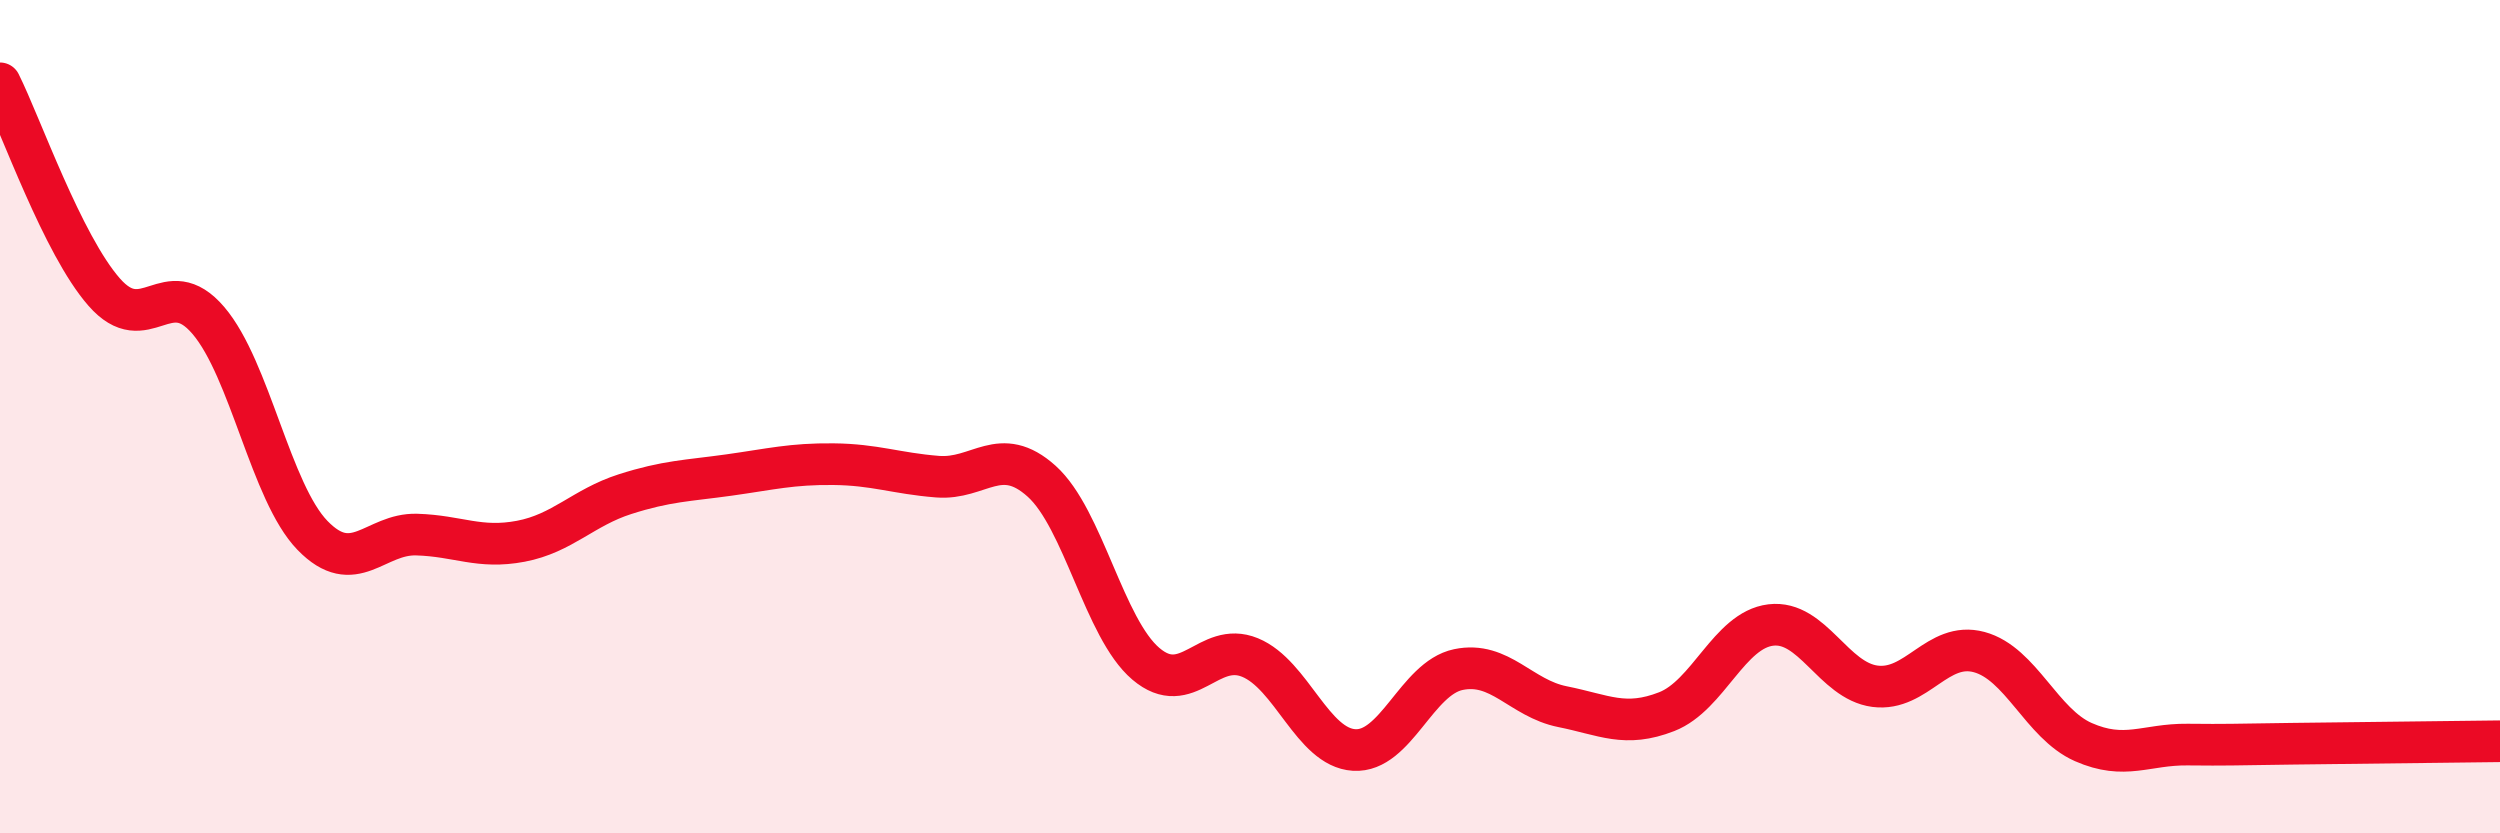 
    <svg width="60" height="20" viewBox="0 0 60 20" xmlns="http://www.w3.org/2000/svg">
      <path
        d="M 0,2 C 0.5,3 1.5,5.87 2.5,7.01 C 3.5,8.15 4,6.52 5,7.69 C 6,8.86 6.5,11.82 7.5,12.85 C 8.5,13.88 9,12.8 10,12.83 C 11,12.86 11.5,13.18 12.5,12.99 C 13.5,12.8 14,12.18 15,11.86 C 16,11.54 16.5,11.54 17.5,11.4 C 18.5,11.26 19,11.13 20,11.14 C 21,11.15 21.5,11.36 22.5,11.44 C 23.5,11.52 24,10.65 25,11.55 C 26,12.45 26.5,15.08 27.5,15.93 C 28.5,16.78 29,15.37 30,15.78 C 31,16.19 31.5,17.94 32.5,18 C 33.5,18.06 34,16.28 35,16.07 C 36,15.86 36.5,16.76 37.5,16.96 C 38.5,17.16 39,17.47 40,17.08 C 41,16.69 41.5,15.12 42.5,15 C 43.5,14.88 44,16.34 45,16.47 C 46,16.6 46.5,15.38 47.5,15.65 C 48.5,15.92 49,17.37 50,17.81 C 51,18.25 51.5,17.86 52.5,17.87 C 53.5,17.88 53.5,17.87 55,17.85 C 56.5,17.83 59,17.8 60,17.79L60 20L0 20Z"
        fill="#EB0A25"
        opacity="0.1"
        stroke-linecap="round"
        stroke-linejoin="round"
      />
      <path
        d="M 0,2 C 0.5,3 1.5,5.87 2.5,7.01 C 3.5,8.15 4,6.52 5,7.69 C 6,8.86 6.5,11.82 7.5,12.85 C 8.5,13.88 9,12.8 10,12.83 C 11,12.86 11.5,13.18 12.5,12.99 C 13.5,12.8 14,12.18 15,11.86 C 16,11.54 16.5,11.54 17.5,11.4 C 18.5,11.26 19,11.13 20,11.14 C 21,11.15 21.5,11.36 22.5,11.44 C 23.5,11.52 24,10.65 25,11.55 C 26,12.45 26.5,15.08 27.5,15.93 C 28.5,16.78 29,15.37 30,15.78 C 31,16.19 31.5,17.94 32.5,18 C 33.5,18.06 34,16.28 35,16.07 C 36,15.86 36.5,16.76 37.5,16.96 C 38.5,17.16 39,17.47 40,17.08 C 41,16.69 41.5,15.12 42.5,15 C 43.5,14.88 44,16.34 45,16.47 C 46,16.6 46.5,15.38 47.5,15.65 C 48.5,15.92 49,17.37 50,17.81 C 51,18.25 51.5,17.86 52.5,17.87 C 53.5,17.88 53.5,17.87 55,17.85 C 56.5,17.83 59,17.8 60,17.79"
        stroke="#EB0A25"
        stroke-width="1"
        fill="none"
        stroke-linecap="round"
        stroke-linejoin="round"
      />
    </svg>
  